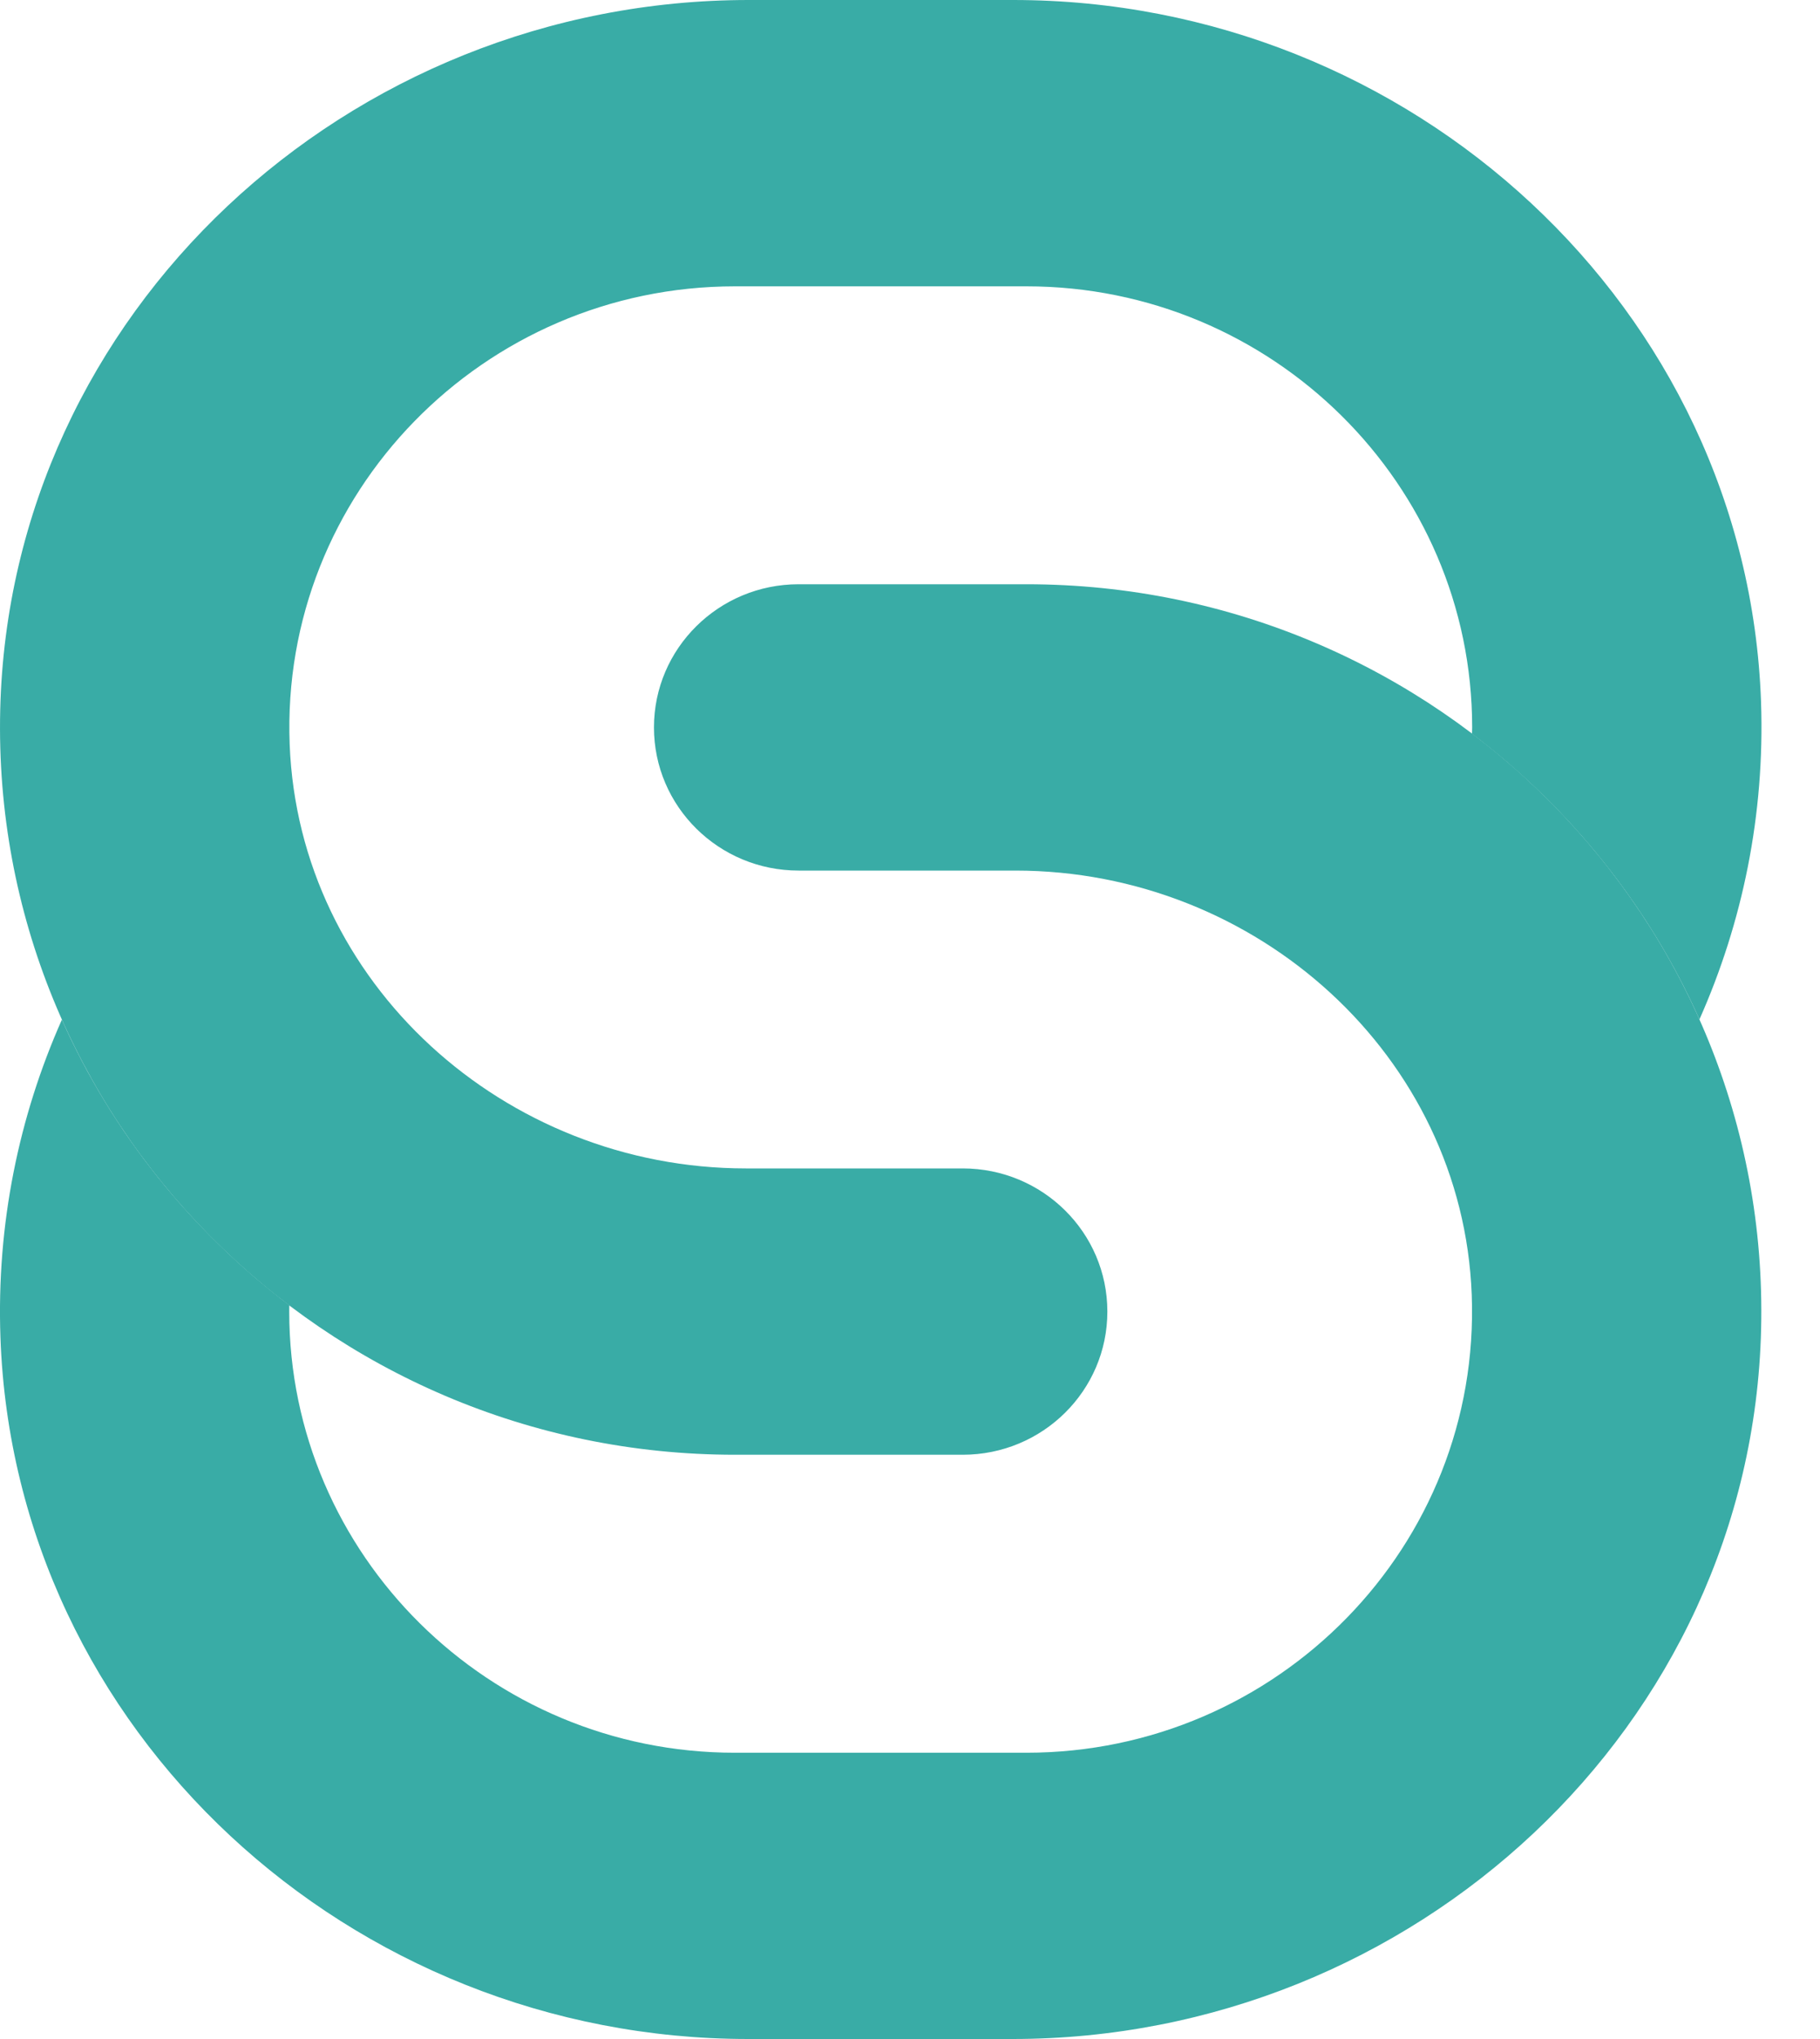 <svg width="25" height="28" viewBox="0 0 25 28" fill="none" xmlns="http://www.w3.org/2000/svg">
<path d="M13.918 0H10.285C4.772 0 0.134 4.295 0.003 9.748C-0.132 15.366 4.448 19.977 10.096 19.977H13.224C14.322 19.977 15.211 19.097 15.211 18.011C15.211 16.925 14.322 16.045 13.224 16.045H10.246C6.931 16.045 4.105 13.5 3.979 10.222C3.847 6.776 6.642 3.932 10.096 3.932H14.1C17.475 3.932 20.222 6.649 20.222 9.989C20.222 10.018 20.22 10.047 20.22 10.077C21.568 11.097 22.651 12.444 23.344 13.999C23.935 12.669 24.244 11.191 24.19 9.636C23.998 4.229 19.385 0 13.918 0Z" fill="#39ACA6"/>
<path d="M10.276 28H13.909C19.422 28 24.061 23.706 24.191 18.252C24.326 12.635 19.747 8.023 14.098 8.023H10.97C9.873 8.023 8.983 8.904 8.983 9.989C8.983 11.075 9.873 11.955 10.97 11.955H13.948C17.263 11.955 20.09 14.501 20.216 17.778C20.347 21.224 17.552 24.069 14.098 24.069H10.094C6.719 24.069 3.973 21.352 3.973 18.011C3.973 17.982 3.974 17.953 3.974 17.923C2.626 16.903 1.543 15.556 0.85 14.002C0.26 15.331 -0.049 16.81 0.006 18.365C0.197 23.771 4.809 28 10.277 28H10.276Z" fill="#39ACA6"/>
</svg>
